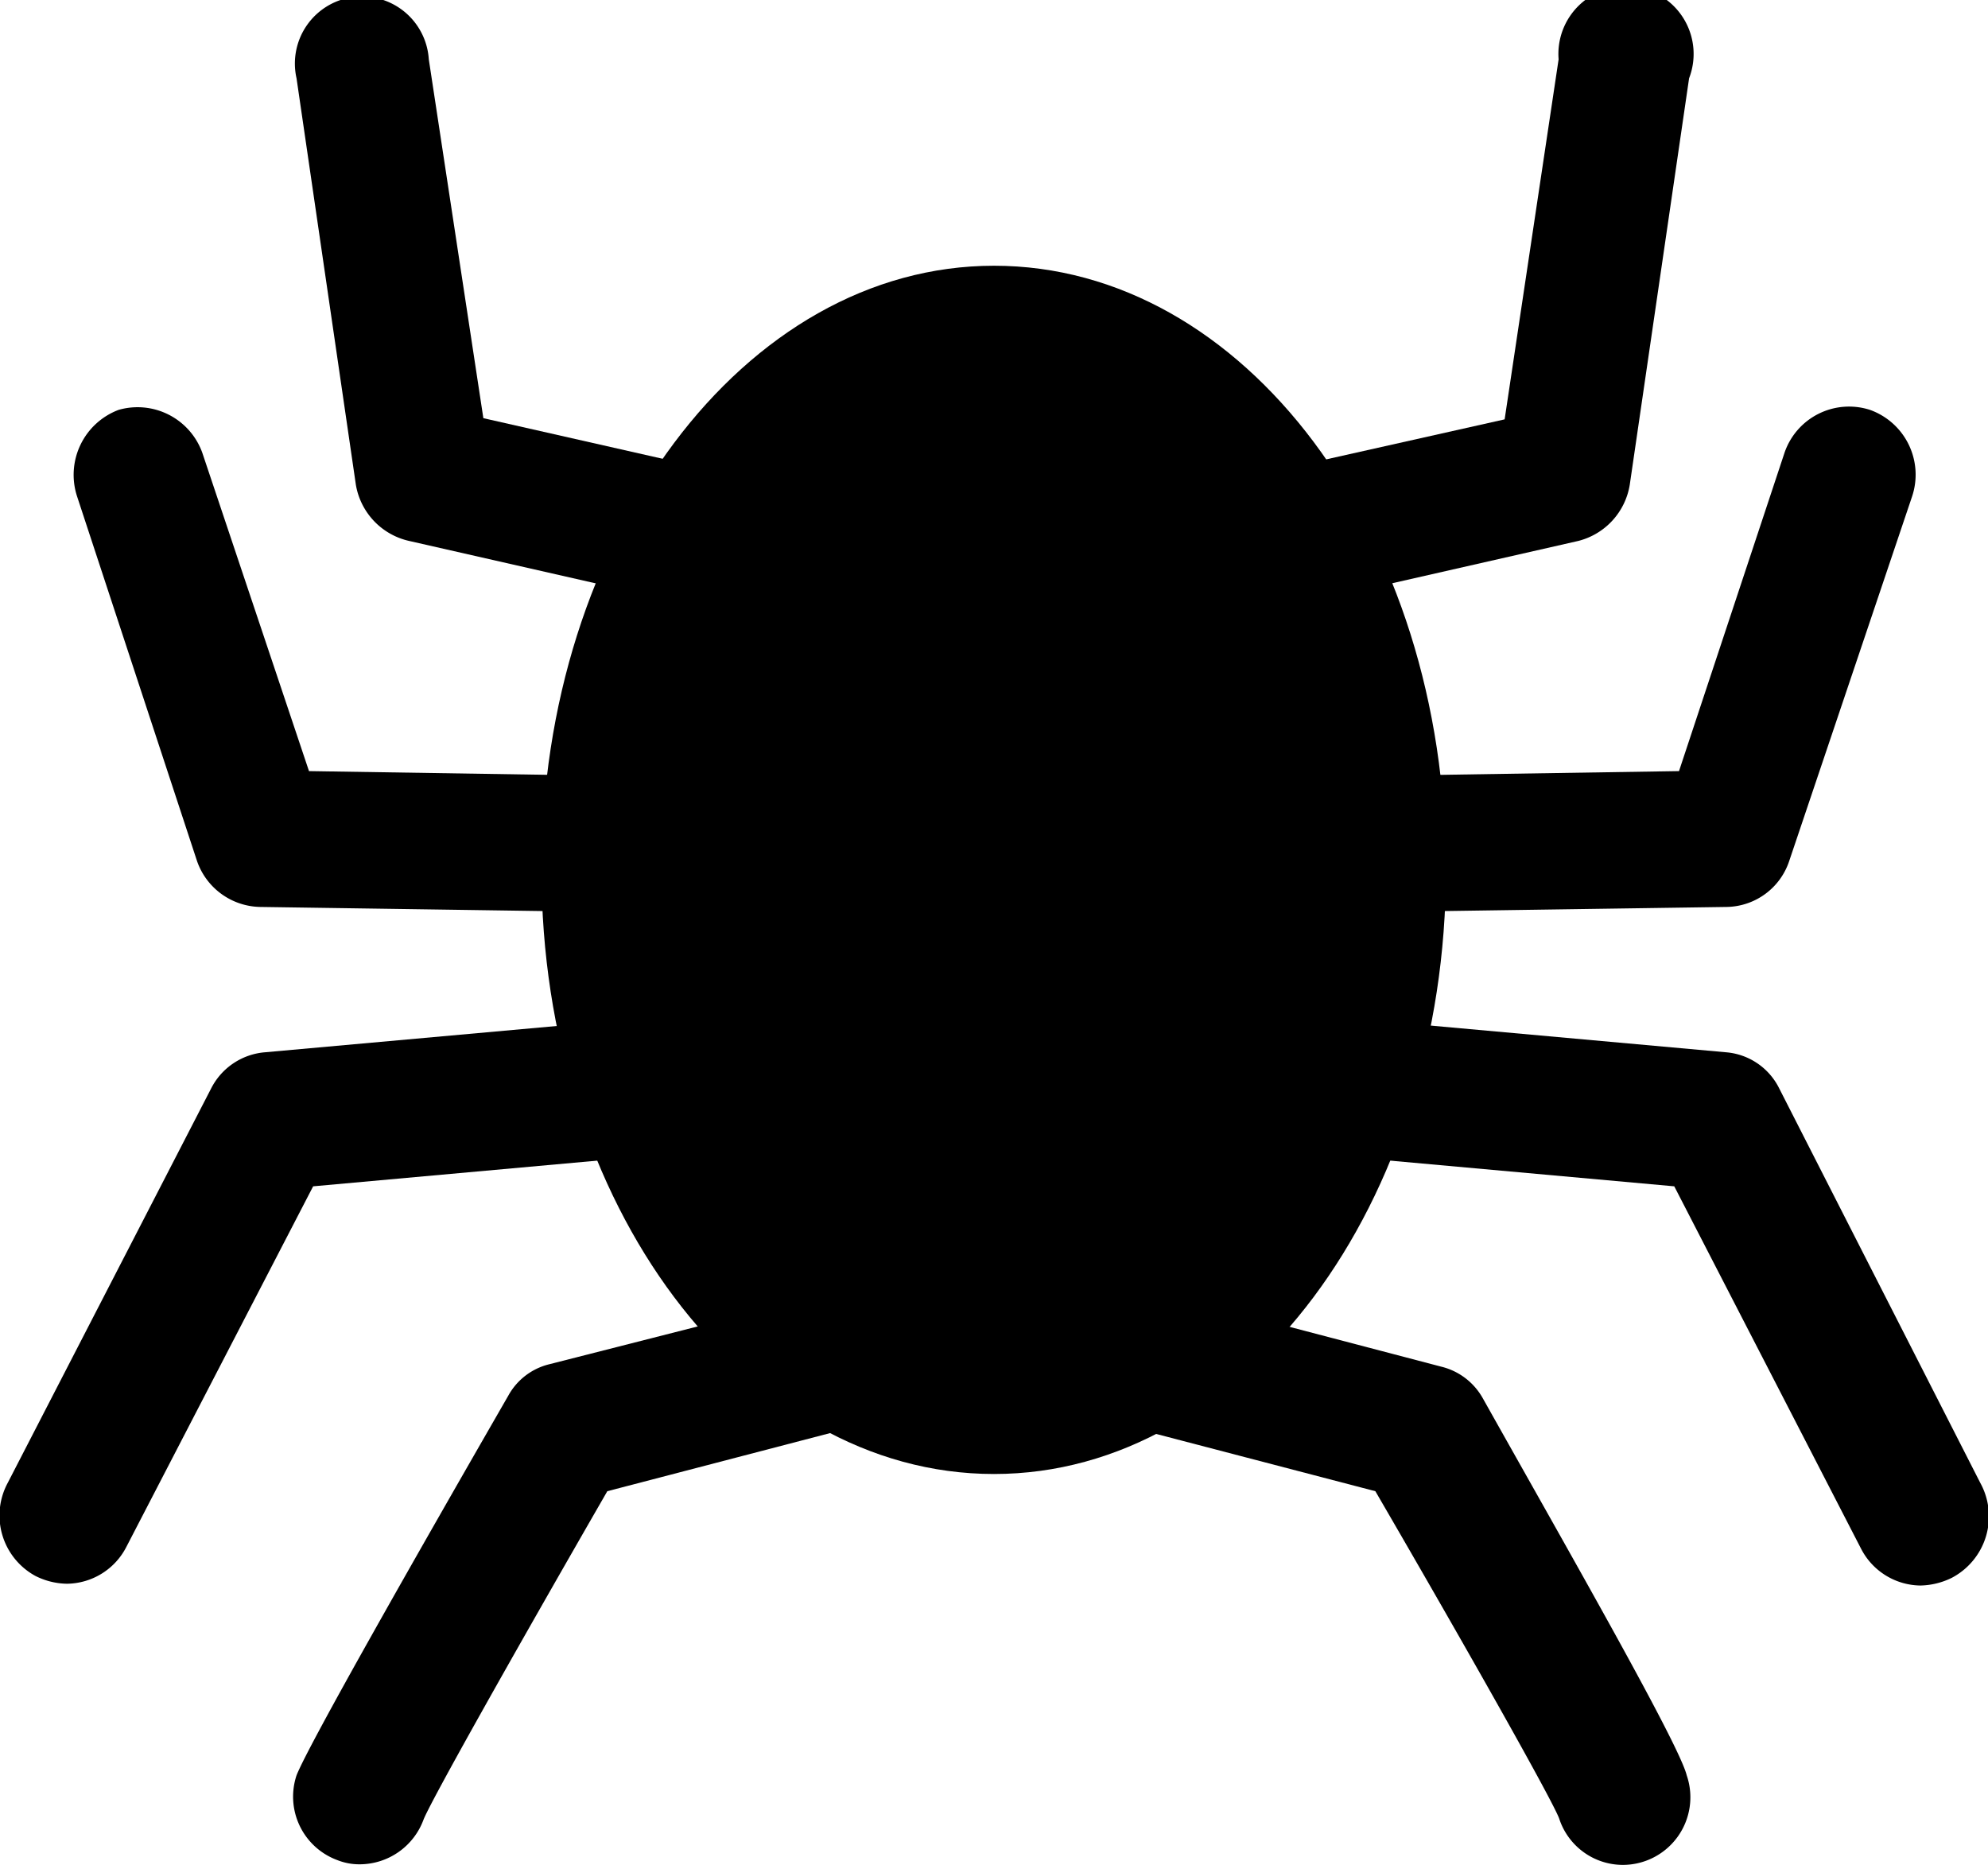 <svg xmlns="http://www.w3.org/2000/svg" viewBox="0 0 33.52 31.44">
    <path d="M24.38,14.67c0,5.62-3.41,10.18-7.62,10.18S9.13,20.29,9.13,14.67,12.55,4.48,16.76,4.48,24.38,9,24.38,14.67Z"/>
    <path d="M6.9,9.12l7.61,1.73a1.12,1.12,0,0,0,1.05.75l.24,0,1-.21.95.21a1.07,1.07,0,0,0,.25,0A1.13,1.13,0,0,0,19,10.85l7.61-1.73a1.17,1.17,0,0,0,.87-.95l1-6.85A1.14,1.14,0,1,0,26.28,1l-.91,6.07L16.76,9,8.15,7.05,7.23,1A1.13,1.13,0,1,0,5,1.32L6,8.17A1.17,1.17,0,0,0,6.9,9.12Z"/>
    <path d="M3.32,14.51a1.15,1.15,0,0,0,1.06.78l11.68.17h0a1.12,1.12,0,0,0,.69-.25,1.1,1.1,0,0,0,.69.25h0l11.68-.17a1.13,1.13,0,0,0,1.05-.78l2.07-6.14a1.16,1.16,0,0,0-.71-1.46,1.15,1.15,0,0,0-1.44.72L28.31,13l-10.88.17a1.07,1.07,0,0,0-.67.26,1.07,1.07,0,0,0-.67-.26L5.21,13,3.41,7.63A1.16,1.16,0,0,0,2,6.91a1.17,1.17,0,0,0-.7,1.46Z"/>
    <path d="M33.39,25,30,18.35a1.1,1.1,0,0,0-.9-.61L17.37,16.68h-.09a1.15,1.15,0,0,0-.52.14,1.15,1.15,0,0,0-.52-.14L4.47,17.74a1.12,1.12,0,0,0-.91.61L.13,25A1.16,1.16,0,0,0,.6,26.57a1.22,1.22,0,0,0,.53.13,1.14,1.14,0,0,0,1-.62L5.28,20l11.06-1a1.2,1.2,0,0,0,.42-.12,1.09,1.09,0,0,0,.41.12l11.06,1,3.15,6.11a1.14,1.14,0,0,0,1,.62,1.25,1.25,0,0,0,.53-.13A1.17,1.17,0,0,0,33.39,25Z"/>
    <path d="M25,23.57a1.1,1.1,0,0,0-.7-.53l-4.84-1.27a.62.62,0,0,0,0-.19A1.15,1.15,0,0,0,18,20.75l-1.26.33-1.27-.33a1.15,1.15,0,0,0-1.38.83,1.2,1.2,0,0,0,0,.19L9.26,23a1.08,1.08,0,0,0-.69.53C7.05,26.17,5.21,29.4,5,29.93a1.14,1.14,0,0,0,.69,1.43,1,1,0,0,0,.38.07,1.15,1.15,0,0,0,1.07-.75c.11-.29,1.47-2.71,3.1-5.54l6.48-1.69,6.47,1.69c1.64,2.82,3,5.24,3.1,5.52a1.13,1.13,0,0,0,1.07.78,1.14,1.14,0,0,0,1.08-1.51C28.31,29.4,26.46,26.17,25,23.57Z"/>
</svg>